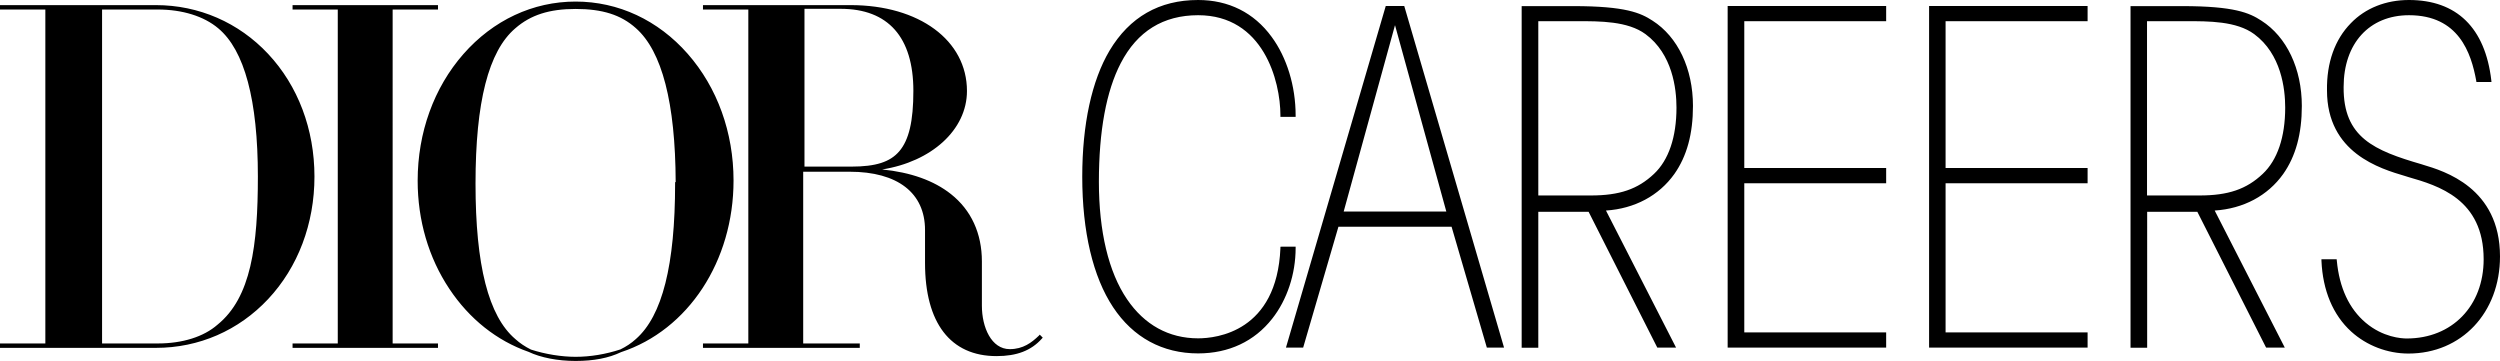 <?xml version="1.0" encoding="utf-8"?>
<!-- Generator: Adobe Illustrator 21.1.0, SVG Export Plug-In . SVG Version: 6.00 Build 0)  -->
<svg version="1.1" id="Calque_3" xmlns="http://www.w3.org/2000/svg" xmlns:xlink="http://www.w3.org/1999/xlink" x="0px" y="0px"
	 viewBox="0 0 1758.6 253.9" enable-background="new 0 0 1758.6 253.9" xml:space="preserve">
<path d="M730.8,236.1c-5.1,4.9-11.1,9.5-20.5,9.5c-12.9,0-19.6-15.3-19.6-30.5v-31.2c0-19.7-7.5-36.1-21.8-47.4
	c-12-9.5-28.3-15.3-48.4-17.3c34.5-5.4,59.7-27.7,59.7-55.2c0-35.6-33.6-60.4-81.8-60.4H494.5v3.1h31.9v234.9h-31.9v3.1h110.3v-3.1
	H565V120.8h32.7c33.7,0,53,14.9,53,41V185c0,42.2,17.9,65.5,50.3,65.5c14.3,0,24.4-3.9,31.9-12.3l0.6-0.7l-2.1-2.1L730.8,236.1z
	 M565.9,6.2h25.4c33.5,0,51.2,20,51.2,57.7c0,21.4-3.1,34.5-9.9,42.5c-6.5,7.6-16.6,10.8-33.7,10.8h-33V6.2z M483.8,37.9
	c-20.9-23.8-48.9-36.8-78.9-36.8c-30,0-58,13.1-78.9,36.9c-20.8,23.7-32.2,55.3-32.2,89.1c0,27.9,7.7,54.2,22.3,76.1
	c14.1,21.2,33.4,36.5,55.7,44.3c8.7,4.1,20.5,6.4,33.1,6.4c12.7,0,23.2-2,32-6.2C484.2,232.1,516,183.6,516,127
	C516,93.2,504.6,61.6,483.8,37.9z M334.5,129.2c0-57.4,9.1-93.2,28-109.3c10.8-9.4,23.9-13.6,42.4-13.6c18.8,0,31.9,4.1,42.4,13.5
	c18.4,16.2,27.8,52.6,28,108.3h-0.4v1c0,57.3-9,93.1-27.6,109.4c-3.3,3-6.8,5.3-10.9,7.3c-10.3,3.4-21.2,5.2-31.5,5.2
	c-9.8,0-21.2-1.8-31.4-5.1c-4.2-2.1-7.8-4.5-11-7.4C343.6,222.4,334.5,186.6,334.5,129.2z M276.2,241.6h31.9v3.1H205.8v-3.1h31.8
	V6.7h-31.8V3.6h102.3v3.1h-31.9V241.6z M188.6,37.9c-20.7-22.1-48.8-34.3-78.9-34.3H0v3.1h31.9v234.9H0v3.1h109.7
	c30.2,0,58.2-12.2,78.9-34.3c21-22.4,32.6-53,32.6-86.2C221.2,90.9,209.6,60.3,188.6,37.9z M181.4,124.2c0,48.7-4.8,85.1-28.4,104.2
	c-9.7,8.5-24.6,13.2-42,13.2H71.8V6.7H111c17.3,0,32.4,4.7,42.5,13.2C172,35.3,181.4,70.4,181.4,124.2z M911.4,174.5
	c0,18.2-6,36.4-16.5,49.7c-12.5,15.9-30.5,24.4-52.1,24.4c-25,0-45.7-11.2-59.8-32.5c-14.2-21.4-21.7-53.2-21.7-91.8
	c0-36.9,6.7-67.6,19.2-88.7C794.6,12,815.5,0,842.8,0c21.4,0,39.3,8.9,51.7,25.9c10.7,14.5,16.9,34.7,16.9,55.3v1h-10.7v-1
	c0-24.4-12.1-70.5-57.9-70.5c-24.5,0-42.8,11.3-54.4,33.7C778.2,64,773,92.1,773,127.9c0,34.9,6.8,63.5,19.8,82.6
	c12.2,18,29.4,27.5,50,27.5c12.9,0,55.4-4.6,57.9-63.4l0-1l1-0.1h9.7V174.5z M1606.1,122.4c8.8-12.5,13.1-28.2,13.1-47.9
	c0-26.1-10.6-48.6-28.5-60c-8.3-5.4-18.9-10.2-55.6-10.2h-36.4v240.3h11.7V149h35.3l48.1,95l0.3,0.5h13.1l-49.3-96.4
	C1578.1,146.8,1595.2,137.7,1606.1,122.4z M1607.5,75.7c0,20.8-5.5,36.9-15.8,46.6c-11.4,10.8-24.3,15.2-44.4,15.2h-37V14.9l27.5,0
	c15.8,0,35.4-0.1,47.9,9.1C1604.7,38,1607.5,62.4,1607.5,75.7z M1357,4.2h111.5v10.7h-99.9v103.3h99.9v10.7h-99.9v104.9h99.9v10.7
	H1357V4.2z M987.8,4.2h-13l-70.2,240.3h12.1l24.8-85h79.6l24.8,85h12.1L988,4.9L987.8,4.2z M1017.4,148.8h-72.2l36.1-131.1
	L1017.4,148.8z M1758.6,180.4c0,39.6-27.1,68.3-64.4,68.3c-14.8,0-29.4-5.6-40.2-15.4c-12.9-11.7-20.1-29-21-49.9l0-1h10.7l0.1,0.9
	c1.8,19.2,8.7,33.9,20.3,43.7c12.2,10.3,25.2,11.1,28.9,11.1c31.9,0,54.1-22.9,54.1-55.7c0-42.4-31.9-51.8-53.1-57.9l-1.9-0.6
	c-17.9-5.3-55.2-16.3-55.2-60.3c-0.3-19.5,5.5-35.8,16.8-47.3C1663.9,5.7,1678.4,0,1694.5,0c33.7,0,53.7,19.6,58,56.6l0.1,1.1H1742
	l-0.1-0.8c-3.6-19.8-12.4-46.2-47.3-46.2c-27.9,0-46,19.8-46,50.5c-0.3,35.6,21.6,44.7,55,54.4l0.9,0.3
	C1719.2,120.3,1758.6,132,1758.6,180.4z M1177.8,122.4c8.8-12.5,13.1-28.2,13.1-47.9c0-26.1-10.6-48.6-28.5-60
	c-8.3-5.4-18.9-10.2-55.6-10.2h-36.4v240.3h11.7V149h35.4l48.3,95.5h13.2l-49.3-96.4C1149.8,146.8,1166.9,137.7,1177.8,122.4z
	 M1179.3,75.7c0,20.8-5.5,36.9-15.8,46.6c-11.4,10.8-24.3,15.2-44.4,15.2h-37V14.9l27.5,0c15.8,0,35.4-0.1,47.9,9.1
	C1176.5,38,1179.3,62.4,1179.3,75.7z M1215.3,4.2h111.5v10.7H1227v103.3h99.8v10.7H1227v104.9h99.8v10.7h-111.5V4.2z"/>
</svg>

